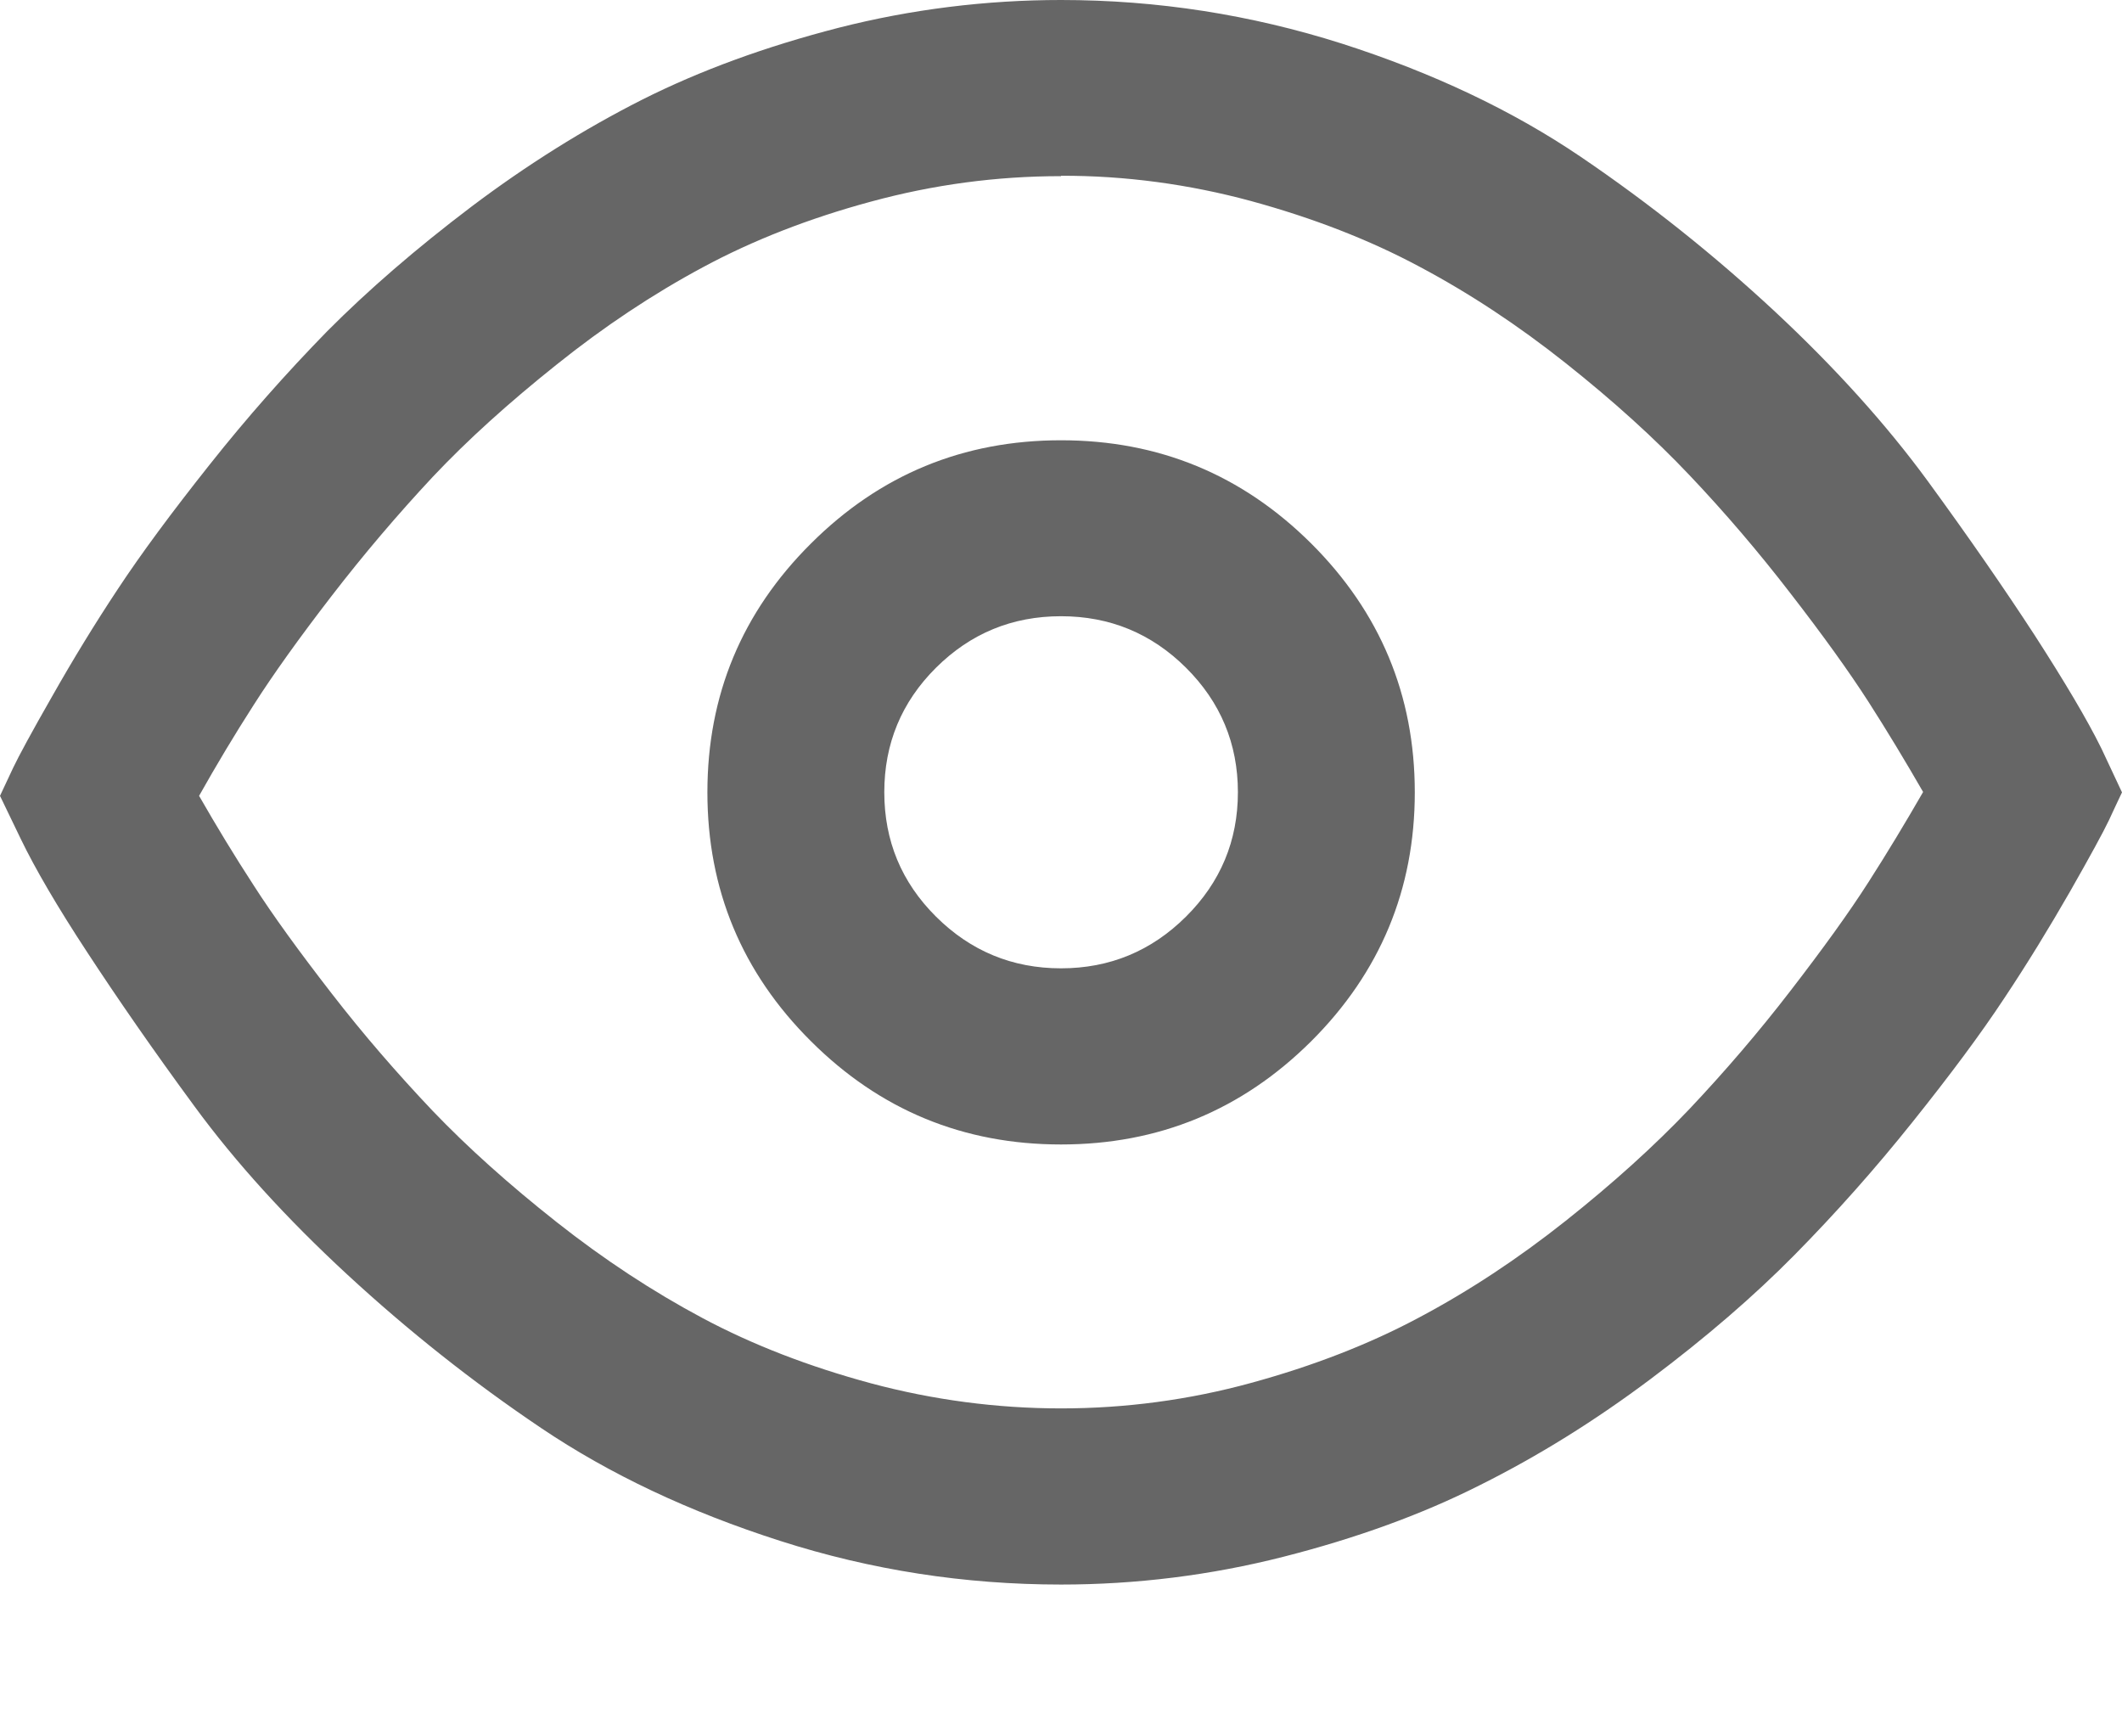 <svg width="11" height="9" viewBox="0 0 11 9" fill="none" xmlns="http://www.w3.org/2000/svg">
<path d="M5.5 3.194C5.247 3.194 5.031 3.283 4.852 3.461C4.673 3.639 4.584 3.855 4.584 4.106C4.584 4.358 4.673 4.573 4.852 4.751C5.031 4.929 5.247 5.019 5.5 5.019C5.753 5.019 5.969 4.929 6.148 4.751C6.327 4.573 6.417 4.358 6.417 4.106C6.417 3.855 6.327 3.639 6.148 3.461C5.969 3.283 5.753 3.194 5.5 3.194ZM5.5 2.282C6.006 2.282 6.438 2.46 6.797 2.817C7.154 3.173 7.334 3.603 7.334 4.107C7.334 4.61 7.154 5.041 6.797 5.397C6.438 5.754 6.006 5.932 5.5 5.932C4.994 5.932 4.562 5.754 4.204 5.397C3.846 5.041 3.667 4.61 3.667 4.107C3.667 3.603 3.846 3.173 4.204 2.817C4.562 2.46 4.994 2.282 5.5 2.282V2.282ZM5.5 0.913C5.166 0.913 4.838 0.957 4.515 1.045C4.193 1.132 3.902 1.246 3.644 1.385C3.385 1.524 3.132 1.692 2.885 1.89C2.638 2.087 2.424 2.28 2.243 2.472C2.059 2.669 1.884 2.875 1.719 3.089C1.55 3.308 1.415 3.497 1.315 3.654C1.216 3.808 1.122 3.965 1.032 4.125C1.122 4.282 1.216 4.437 1.315 4.589C1.415 4.745 1.55 4.931 1.719 5.149C1.883 5.361 2.059 5.564 2.243 5.758C2.424 5.947 2.638 6.139 2.885 6.334C3.132 6.529 3.385 6.695 3.644 6.833C3.903 6.971 4.193 7.083 4.515 7.17C4.836 7.256 5.168 7.3 5.5 7.3C5.833 7.3 6.164 7.256 6.485 7.168C6.807 7.08 7.098 6.967 7.356 6.829C7.616 6.691 7.869 6.524 8.116 6.328C8.363 6.132 8.576 5.939 8.757 5.749C8.942 5.553 9.117 5.349 9.281 5.136C9.45 4.917 9.585 4.73 9.686 4.572C9.784 4.419 9.878 4.263 9.969 4.105C9.878 3.947 9.784 3.791 9.686 3.638C9.585 3.481 9.45 3.293 9.281 3.075C9.117 2.862 8.942 2.657 8.757 2.462C8.576 2.271 8.363 2.078 8.116 1.882C7.869 1.686 7.616 1.519 7.356 1.381C7.098 1.243 6.807 1.13 6.485 1.042C6.164 0.955 5.833 0.91 5.5 0.911V0.913ZM5.5 2.61296e-06C5.999 2.61296e-06 6.484 0.076 6.956 0.226C7.427 0.377 7.841 0.573 8.196 0.814C8.551 1.055 8.887 1.323 9.201 1.615C9.514 1.907 9.778 2.2 9.992 2.492C10.206 2.785 10.39 3.051 10.547 3.292C10.703 3.534 10.819 3.729 10.893 3.879L11 4.107C10.983 4.143 10.96 4.191 10.932 4.252C10.903 4.313 10.836 4.436 10.73 4.622C10.622 4.81 10.509 4.995 10.389 5.175C10.269 5.357 10.11 5.571 9.913 5.817C9.722 6.056 9.518 6.286 9.303 6.504C9.093 6.717 8.844 6.932 8.556 7.148C8.268 7.364 7.974 7.547 7.671 7.698C7.37 7.85 7.03 7.973 6.653 8.069C6.276 8.165 5.889 8.213 5.5 8.213C5.001 8.213 4.516 8.138 4.045 7.987C3.573 7.836 3.16 7.641 2.804 7.401C2.449 7.162 2.114 6.896 1.8 6.606C1.486 6.316 1.222 6.026 1.008 5.734C0.794 5.443 0.61 5.177 0.453 4.937C0.296 4.698 0.182 4.502 0.108 4.349L0 4.125C0.017 4.089 0.039 4.041 0.068 3.98C0.097 3.919 0.164 3.795 0.271 3.608C0.378 3.419 0.491 3.234 0.611 3.053C0.731 2.871 0.89 2.656 1.087 2.408C1.278 2.167 1.482 1.936 1.697 1.716C1.908 1.504 2.156 1.289 2.444 1.071C2.732 0.854 3.026 0.67 3.328 0.517C3.63 0.365 3.97 0.241 4.347 0.144C4.724 0.048 5.112 -0 5.5 2.61296e-06H5.5Z" fill="#666666"/>
</svg>
